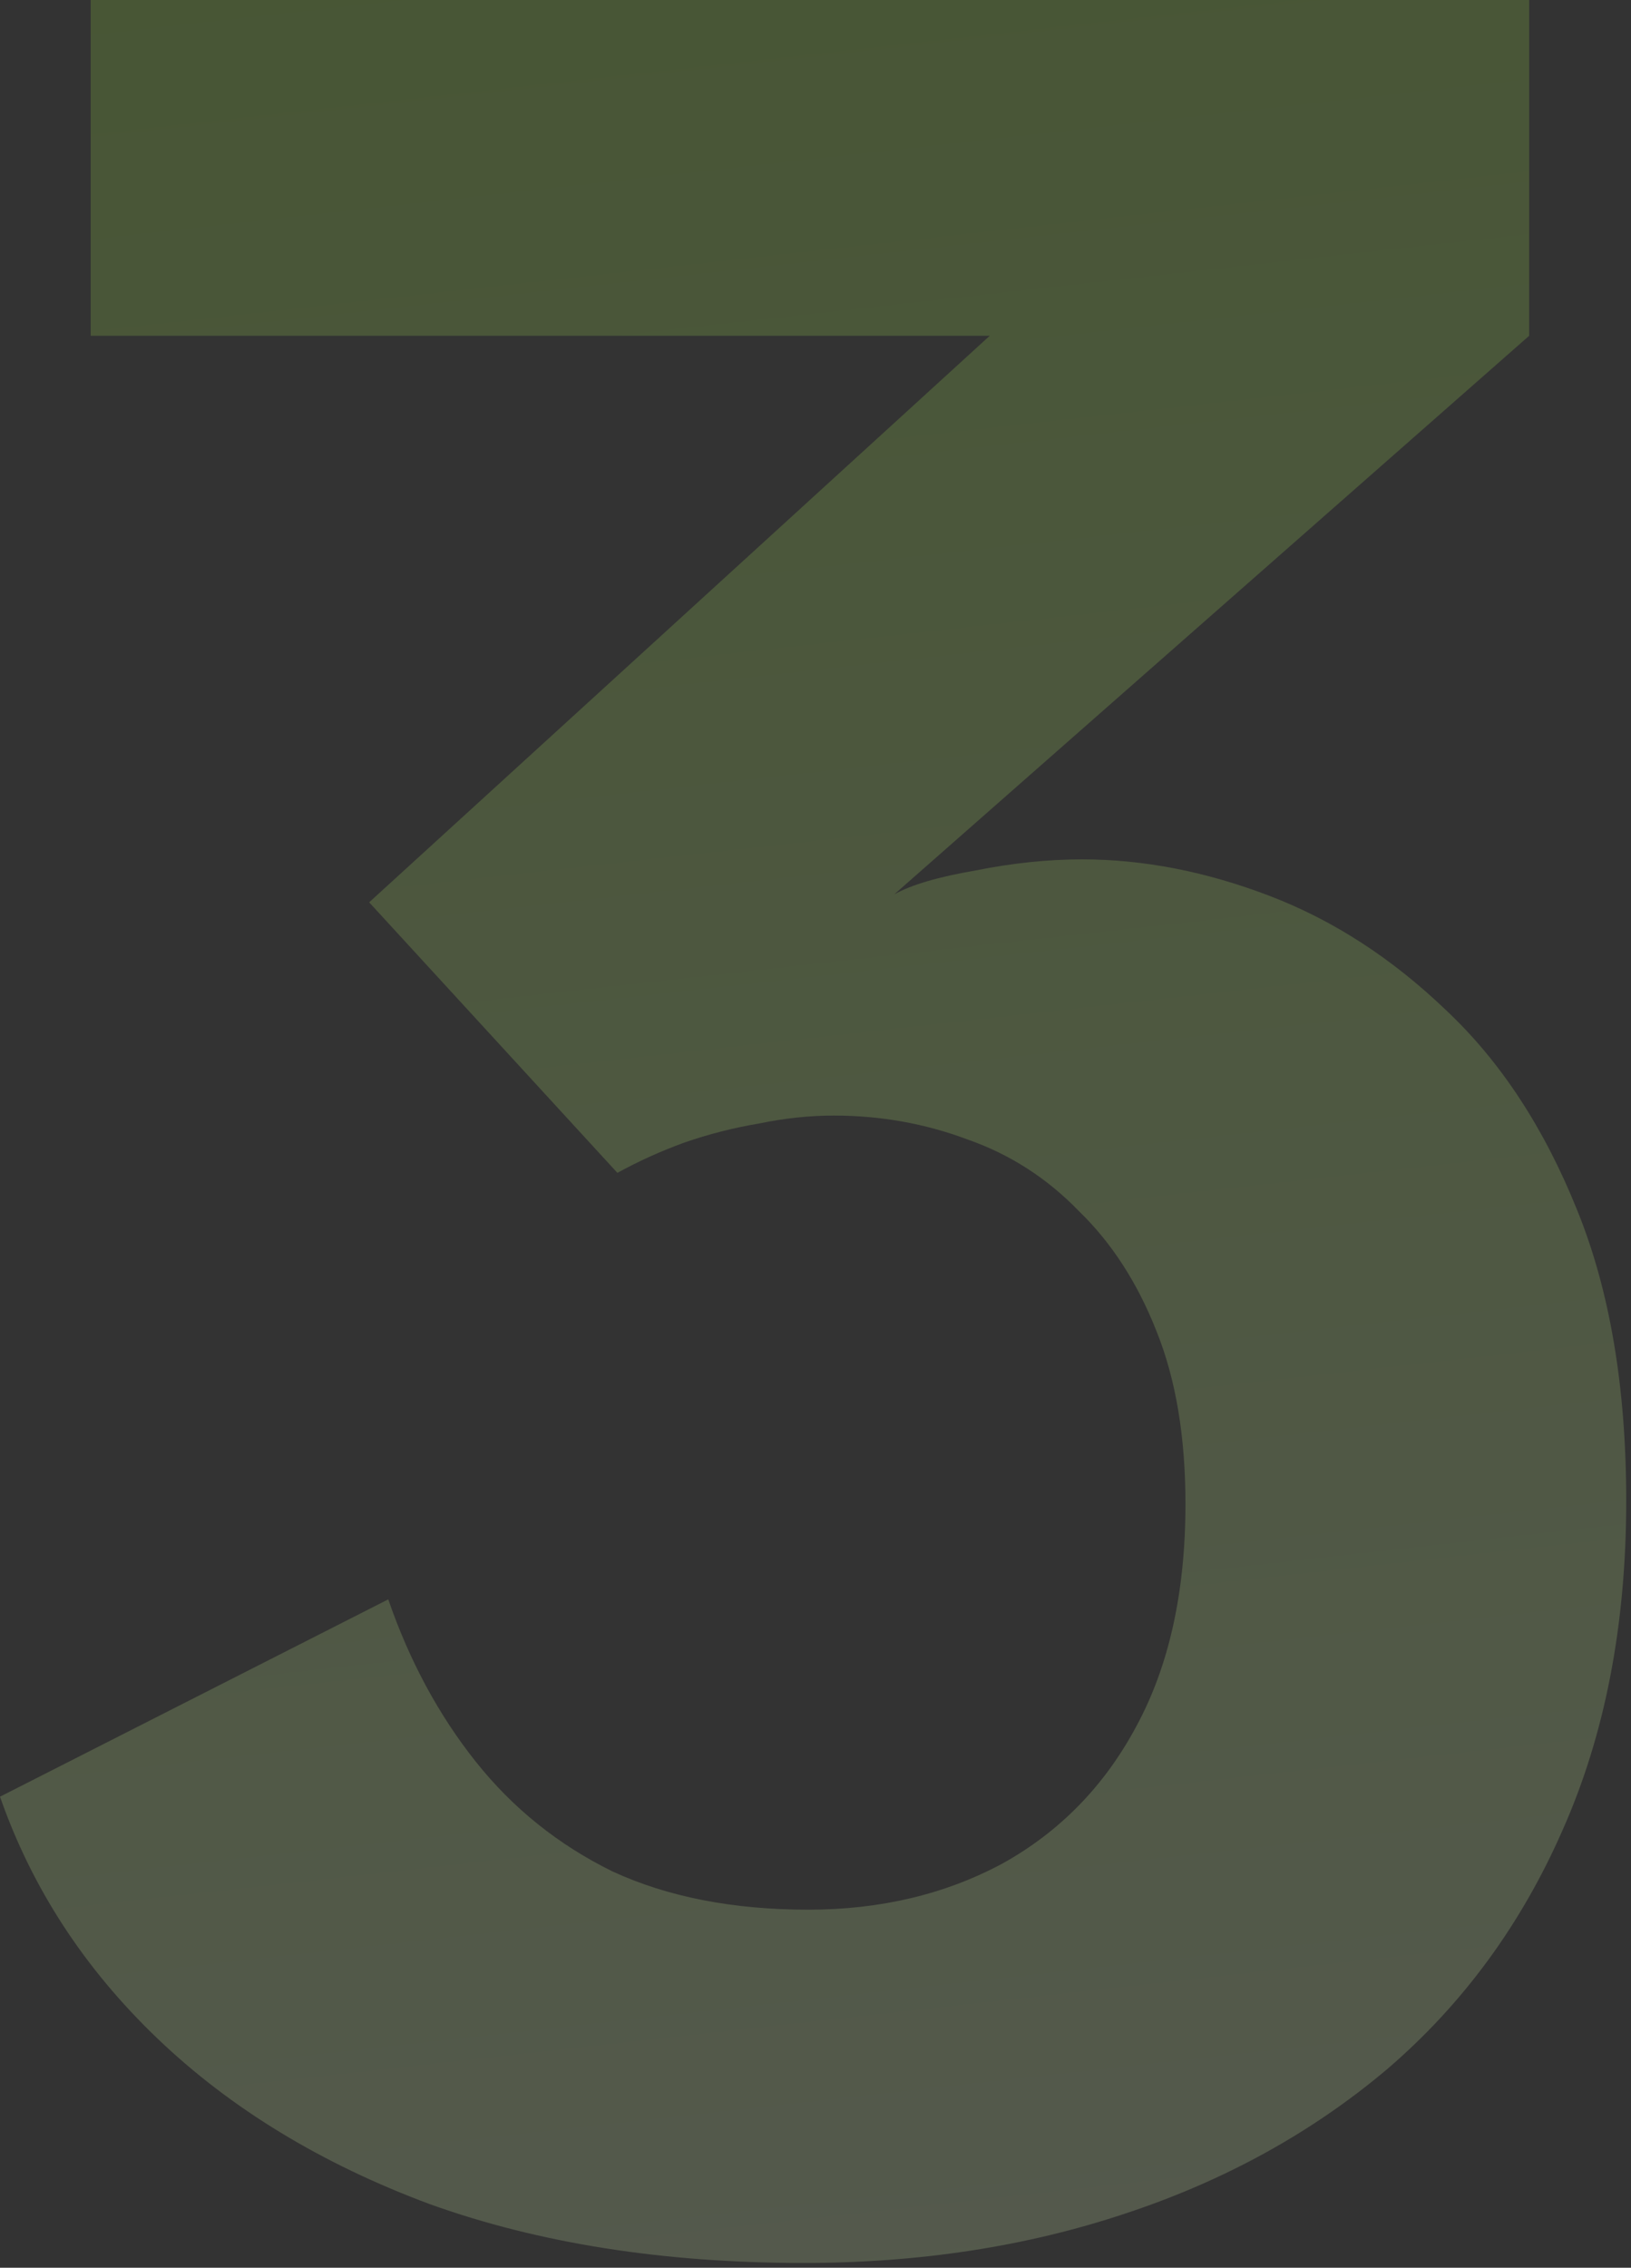 <svg width="41" height="57" viewBox="0 0 41 57" fill="none" xmlns="http://www.w3.org/2000/svg">
<rect x="0" y="0" width="41" height="57" fill="#333333" stroke="none"/>
<path d="M20.2 56.88C16.68 56.88 13.547 56.387 10.8 55.4C8.08 54.387 5.8 53 3.96 51.24C2.12 49.48 0.8 47.453 -7.27177e-06 45.16L9.76 40.2C10.293 41.747 11.027 43.107 11.96 44.28C12.893 45.453 14.04 46.373 15.4 47.04C16.787 47.68 18.427 48 20.32 48C22.133 48 23.76 47.613 25.2 46.84C26.64 46.04 27.76 44.893 28.56 43.4C29.387 41.88 29.8 40.013 29.8 37.8C29.8 36.12 29.56 34.68 29.08 33.48C28.6 32.253 27.947 31.24 27.12 30.44C26.32 29.613 25.387 29.013 24.32 28.64C23.253 28.24 22.133 28.04 20.96 28.04C20.347 28.04 19.72 28.107 19.08 28.24C18.44 28.347 17.813 28.507 17.2 28.72C16.613 28.933 16.053 29.187 15.52 29.48L9.28 22.68L24.88 8.44H2.28V-3.8147e-06H38.44V8.44L22.48 22.48C22.907 22.24 23.587 22.04 24.52 21.88C25.453 21.693 26.347 21.6 27.2 21.6C28.747 21.6 30.32 21.907 31.92 22.52C33.52 23.133 35 24.093 36.36 25.4C37.72 26.68 38.813 28.347 39.64 30.4C40.467 32.427 40.88 34.867 40.88 37.72C40.88 40.84 40.347 43.6 39.28 46C38.24 48.373 36.773 50.373 34.88 52C32.987 53.6 30.787 54.813 28.28 55.64C25.8 56.467 23.107 56.88 20.2 56.88Z" fill="url(#paint0_linear_1530_8933)" fill-opacity="0.2"/>
<defs>
<linearGradient id="paint0_linear_1530_8933" x1="-12.804" y1="101.5" x2="-25.752" y2="-14.765" gradientUnits="userSpaceOnUse">
<stop stop-color="white"/>
<stop offset="1" stop-color="#88DB1A"/>
</linearGradient>
</defs>
</svg>
